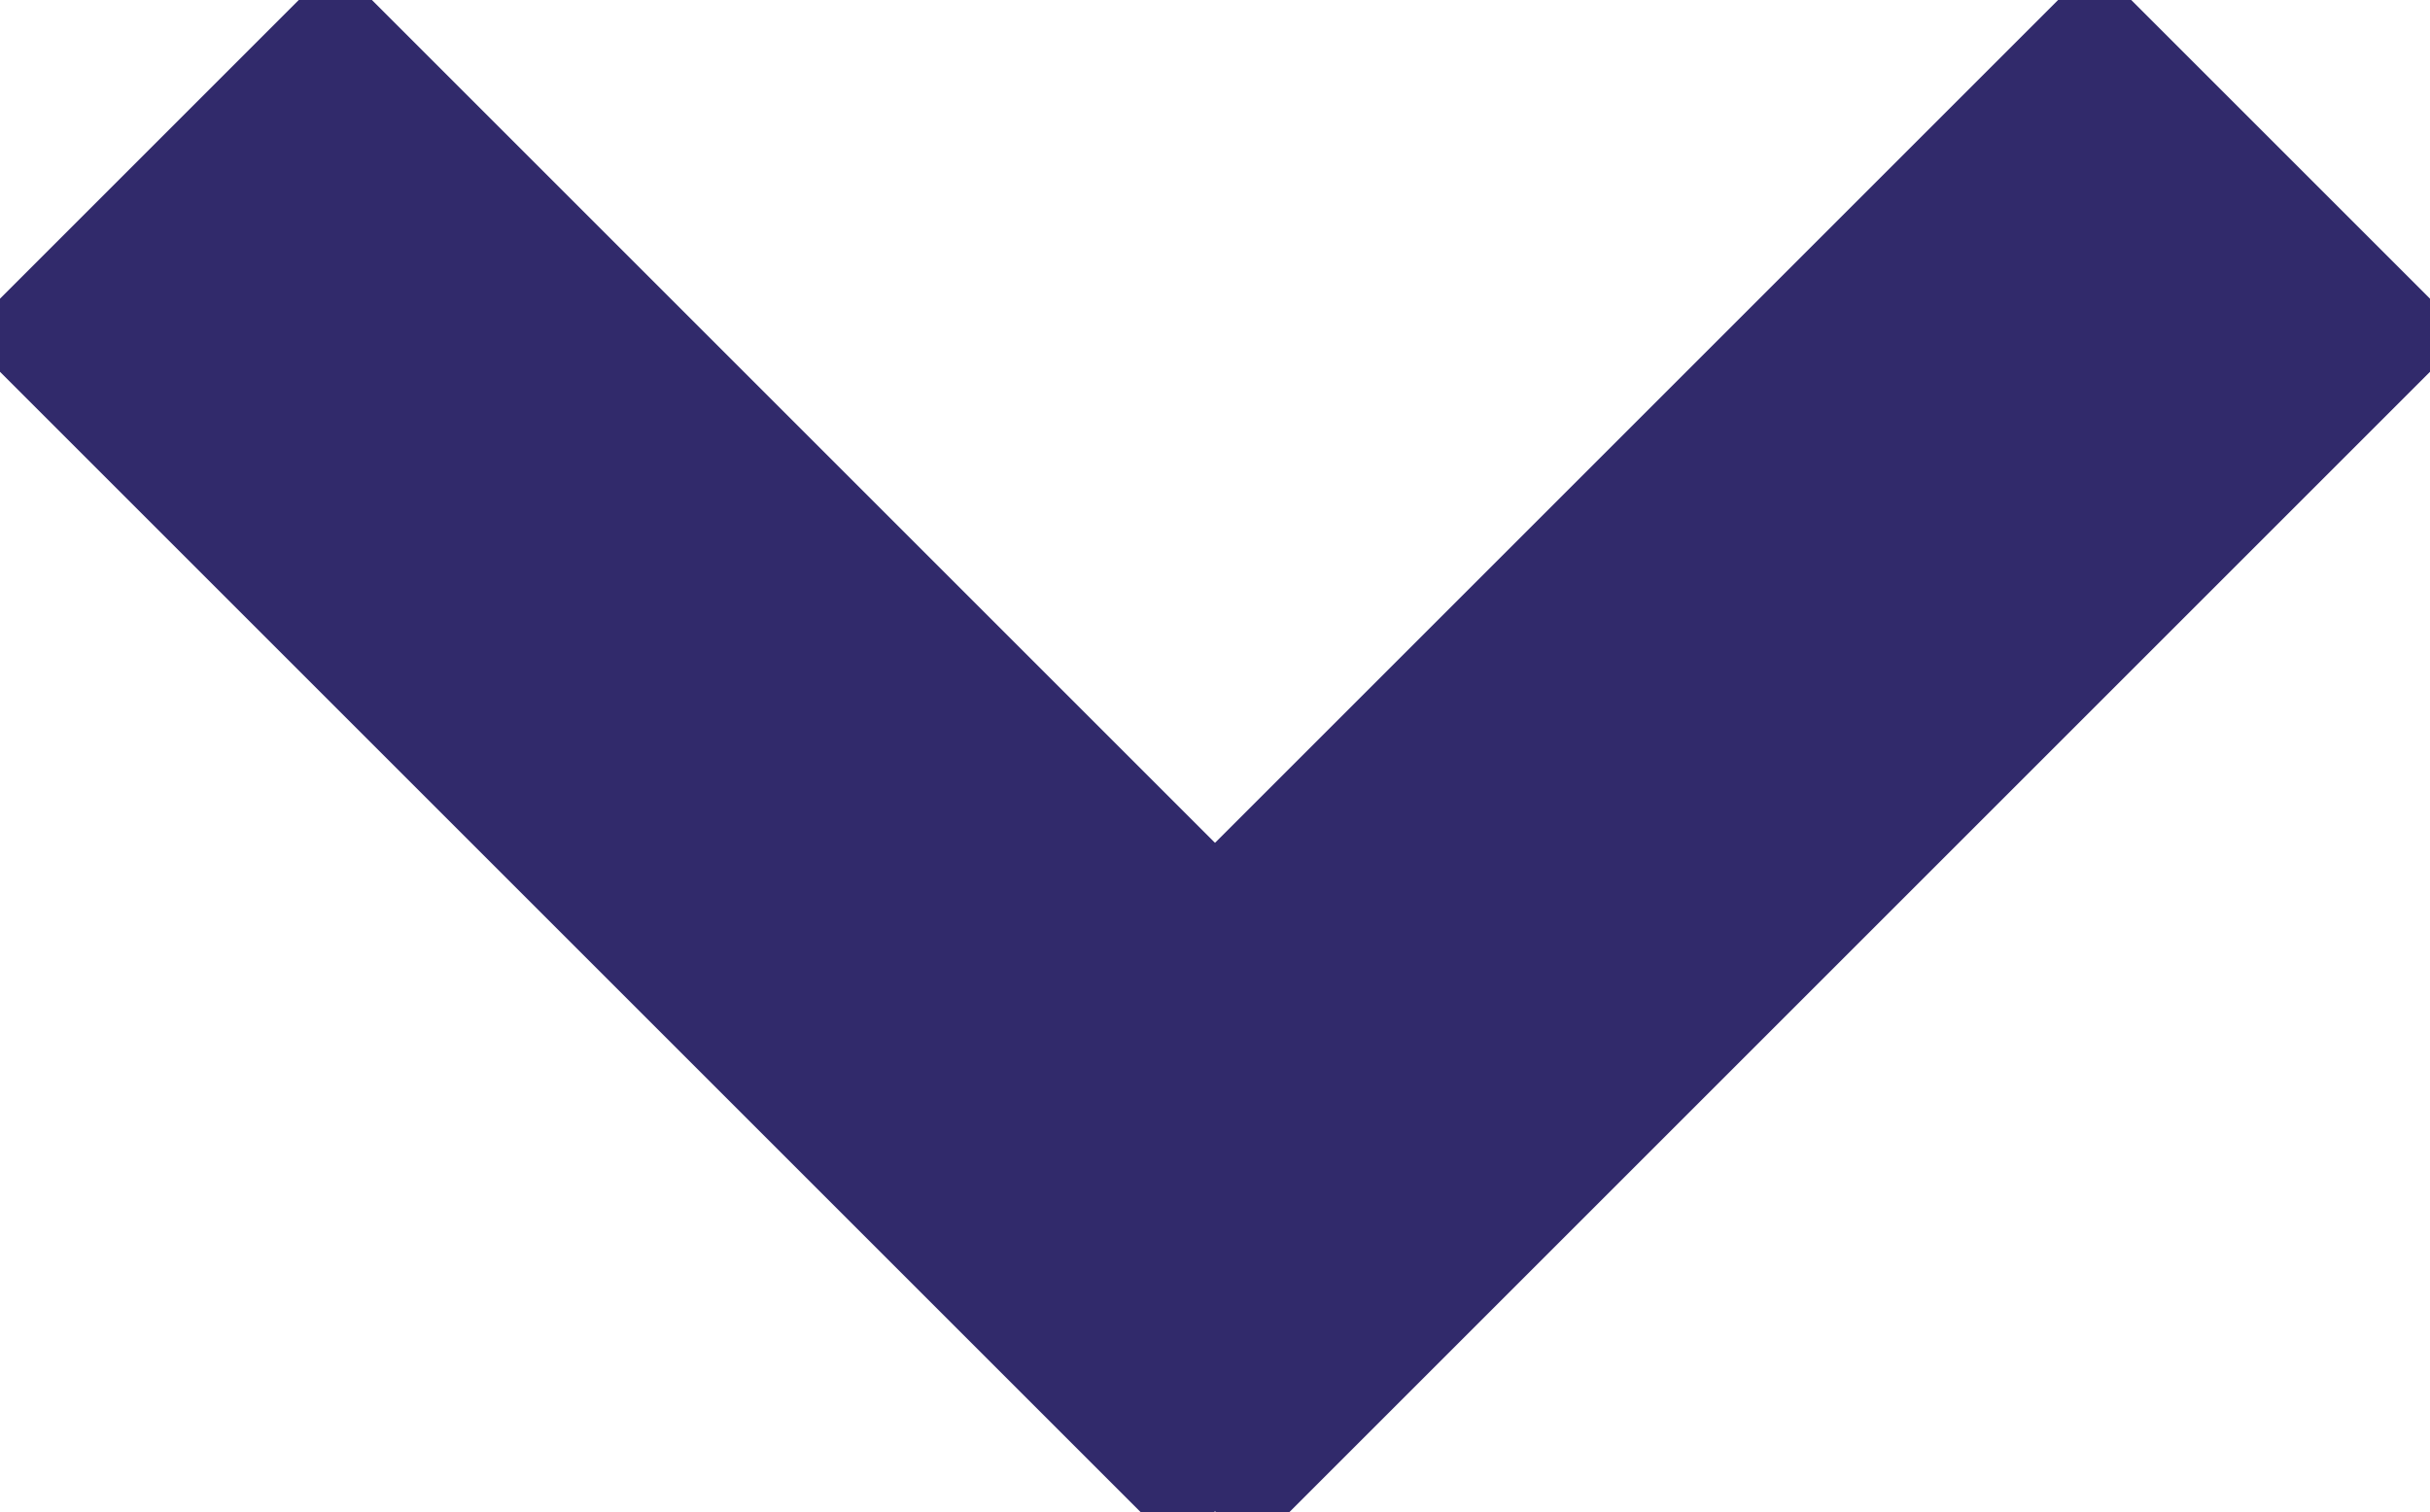<svg xmlns="http://www.w3.org/2000/svg" viewBox="0 0 11.55 7.19">
  <defs>
    <style>
      .a {
        fill: none;
        stroke: #312A6B;
        stroke-miterlimit: 10;
        stroke-width: 2.5px;
      }
    </style>
  </defs>
  <g>
    <line class="a" x1="0.71" y1="0.71" x2="6.48" y2="6.48"/>
    <line class="a" x1="10.84" y1="0.71" x2="5.07" y2="6.48"/>
  </g>
</svg>
